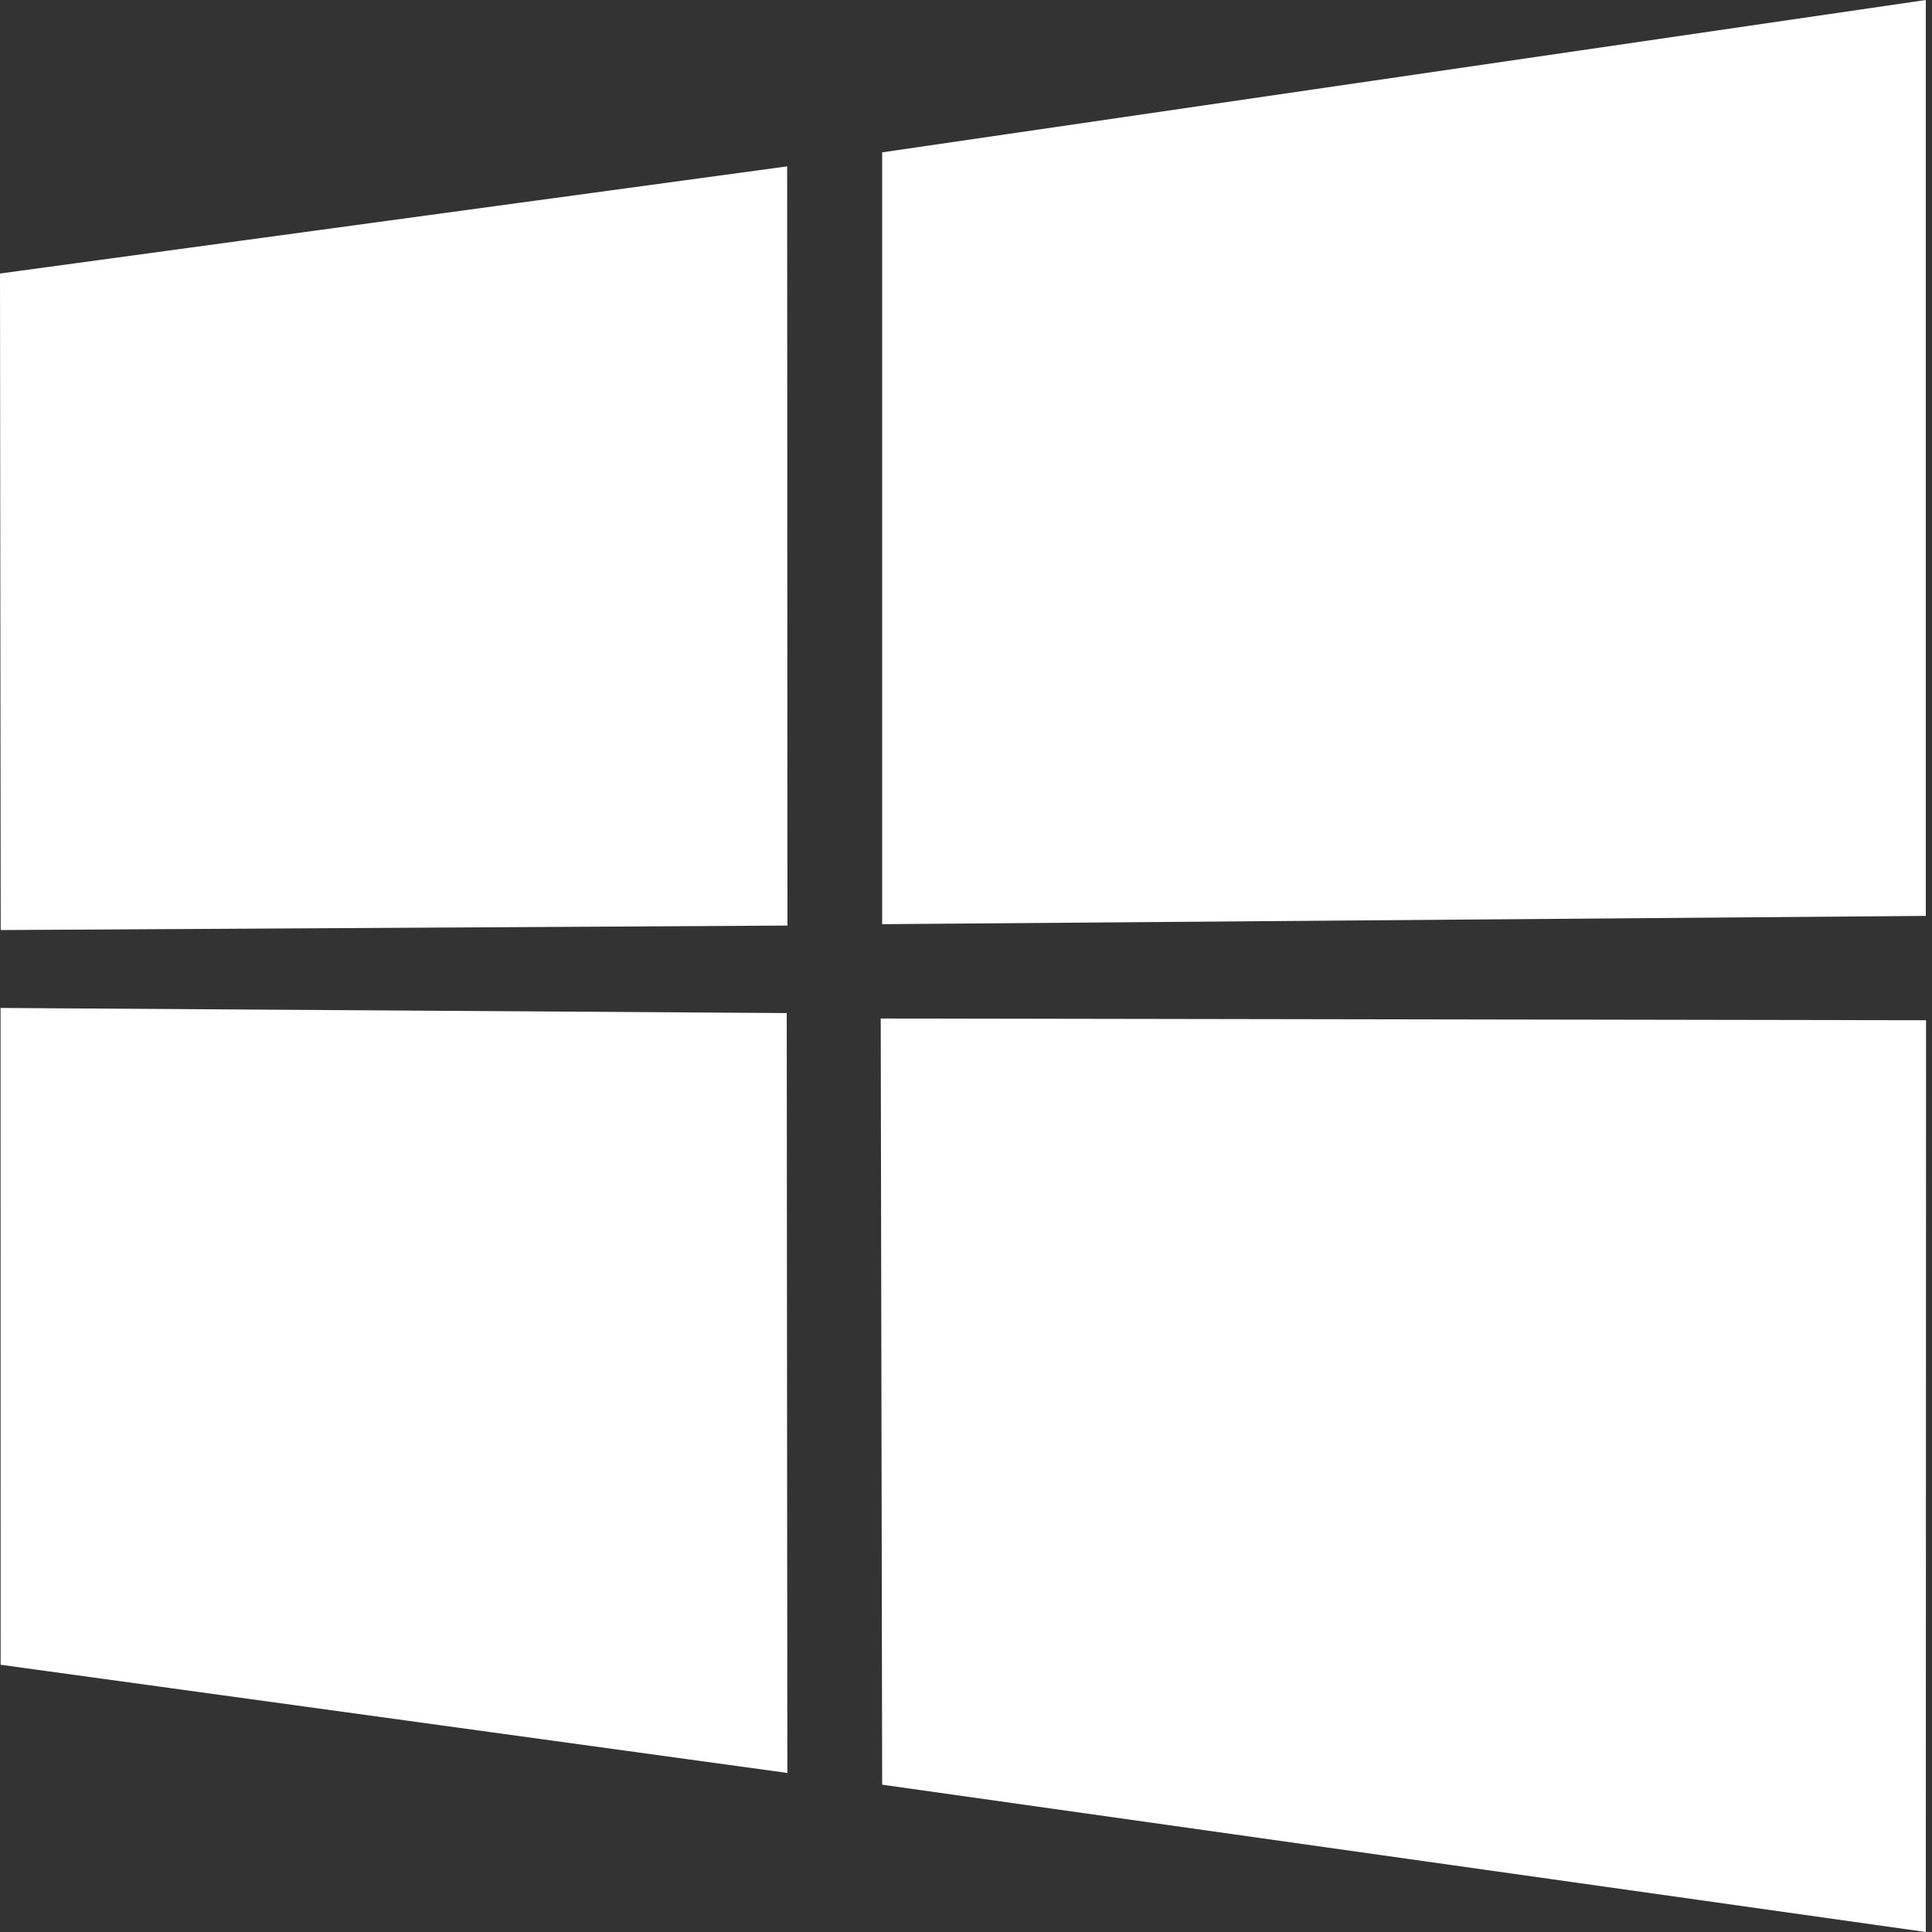<svg width="28" height="28" viewBox="0 0 28 28" fill="none" xmlns="http://www.w3.org/2000/svg">
<rect x="0" y="0" width="28" height="28" fill="#333333" stroke="none"/>
<path d="M0 3.964L11.408 2.411L11.412 13.414L0.01 13.479L0 3.964ZM11.402 14.682L11.411 25.695L0.009 24.127L0.008 14.608L11.402 14.682ZM12.785 2.208L27.91 0V13.274L12.785 13.394V2.208ZM27.914 14.786L27.91 28L12.785 25.865L12.764 14.761L27.914 14.786Z" fill="white"/>
</svg>
